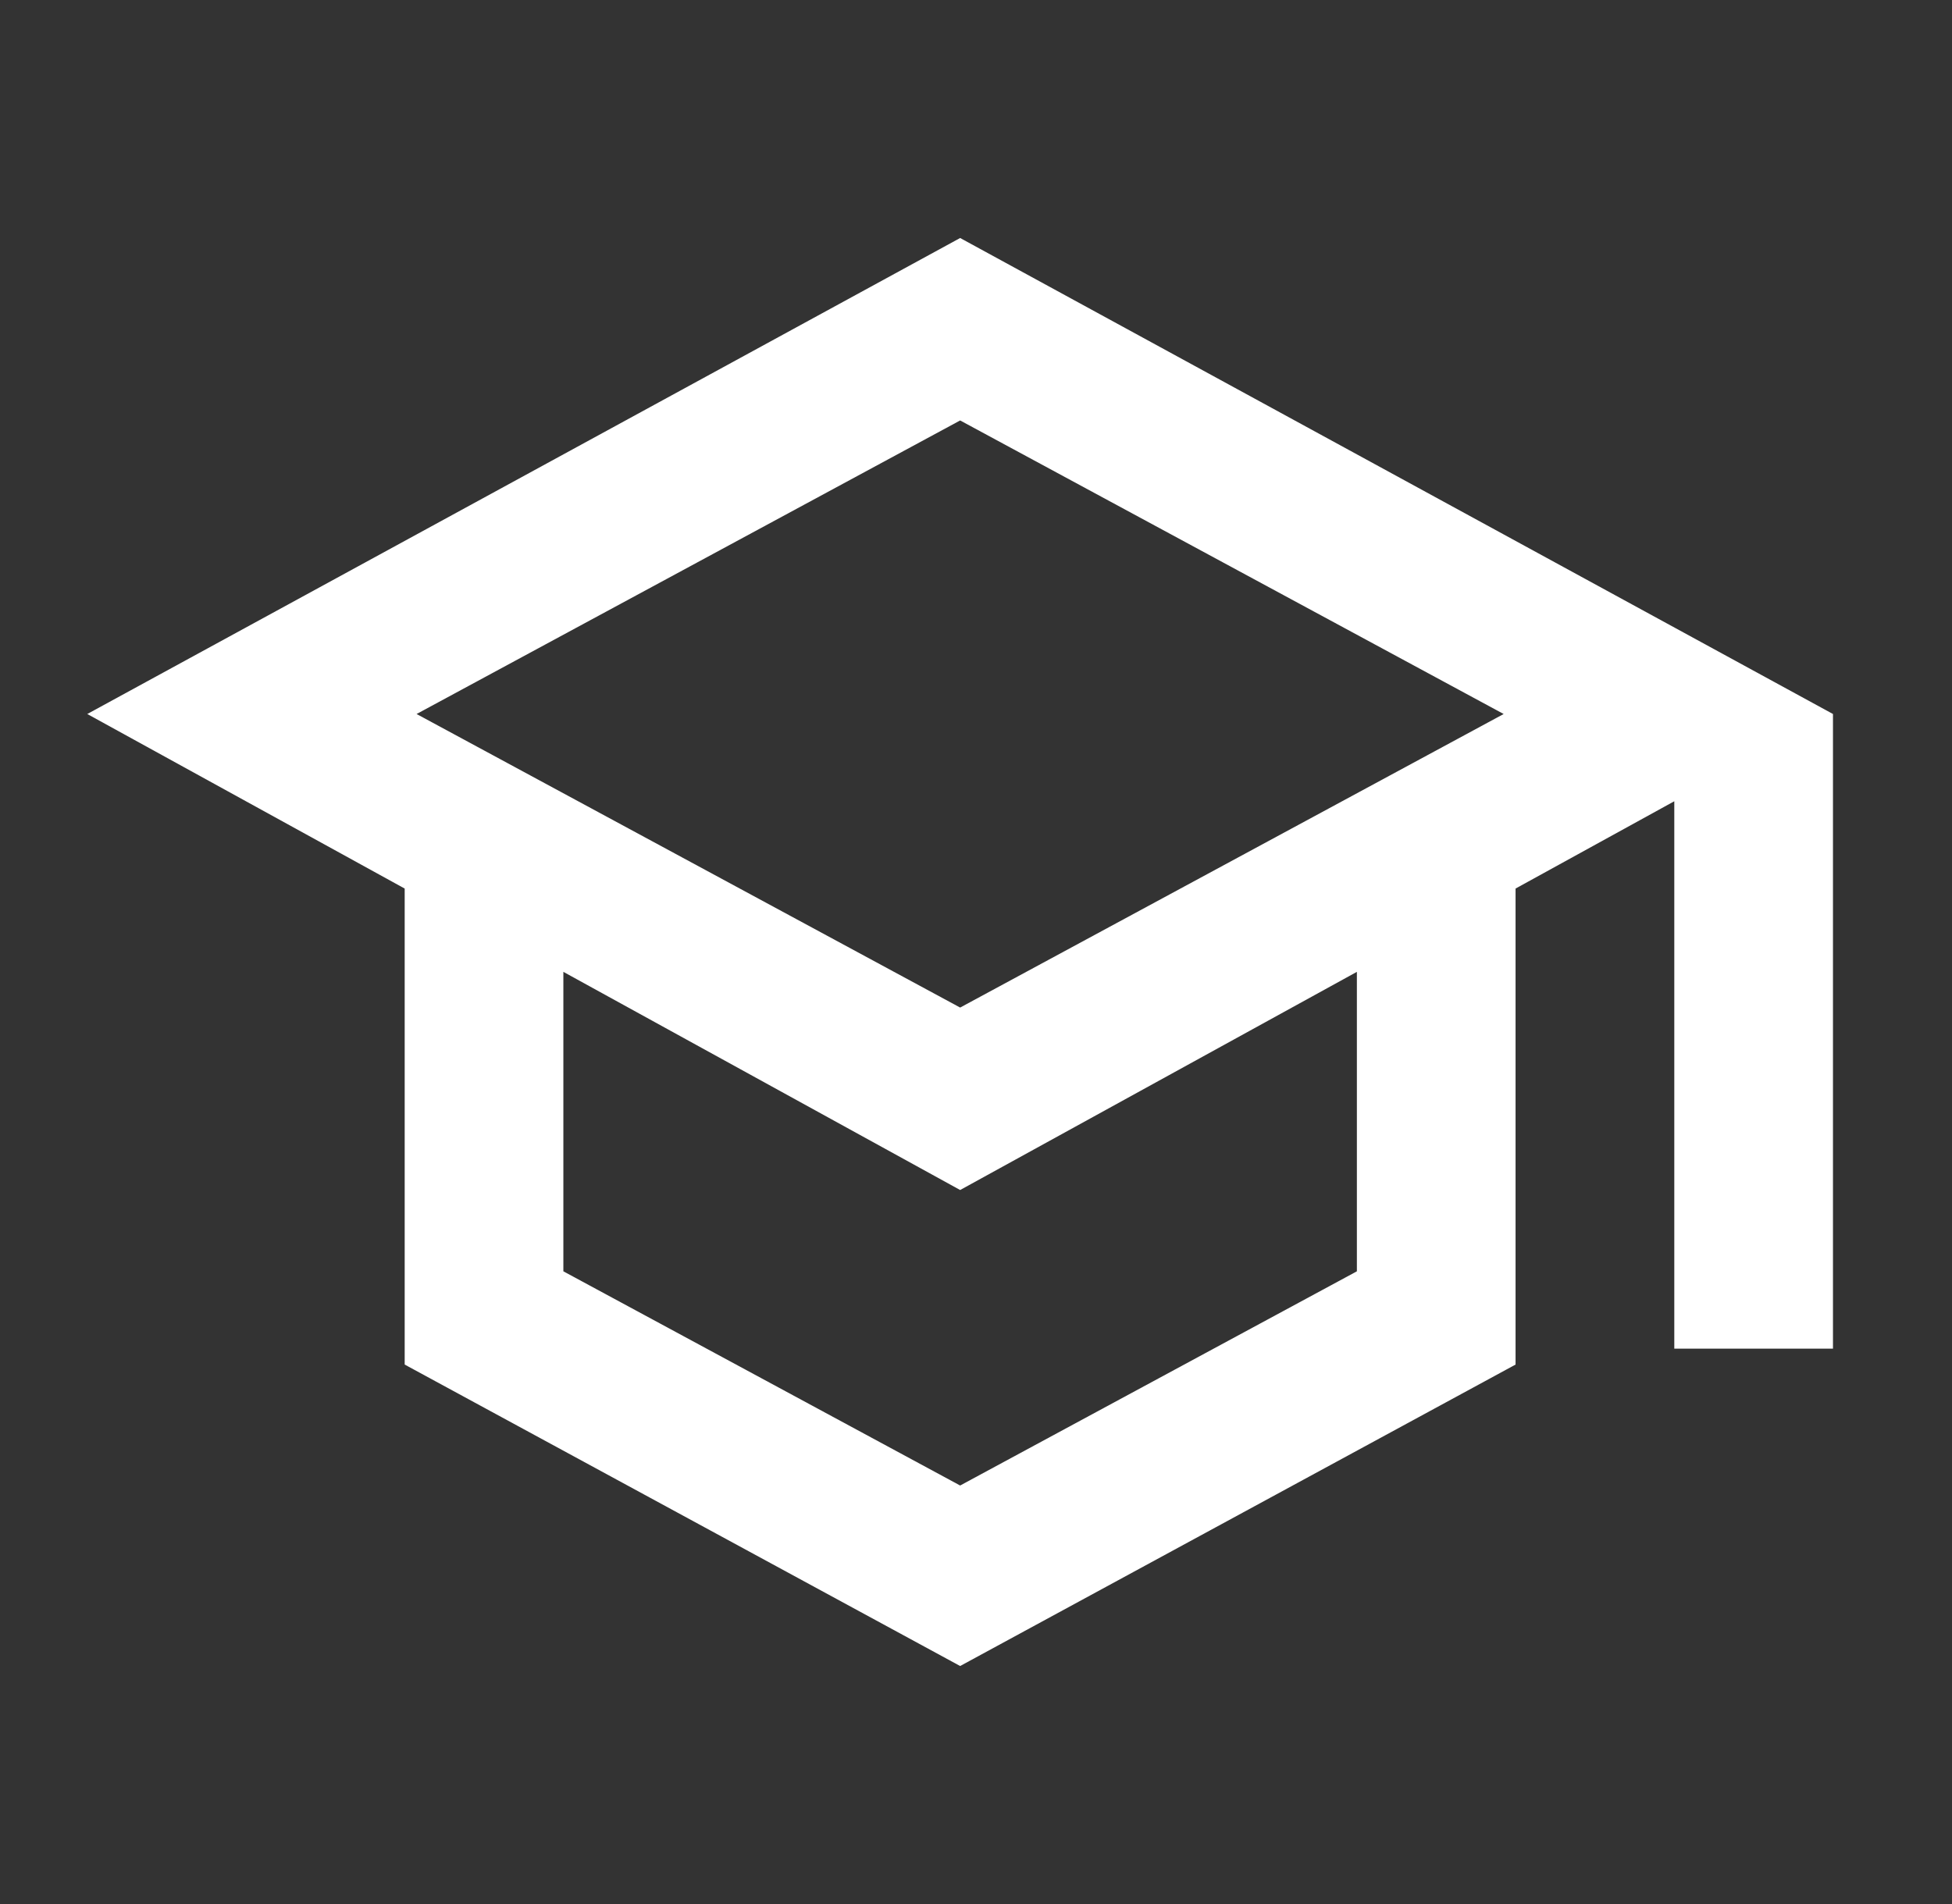 <svg width="41" height="40" viewBox="0 0 41 40" fill="none" xmlns="http://www.w3.org/2000/svg">
<rect x="0" y="0" width="41" height="40" fill="#333333" stroke="none"/>
<path d="M20.167 35L8.5 28.667V18.667L1.833 15L20.167 5L38.5 15V28.333H35.167V16.833L31.833 18.667V28.667L20.167 35ZM20.167 21.167L31.583 15L20.167 8.833L8.75 15L20.167 21.167ZM20.167 31.208L28.5 26.708V20.417L20.167 25L11.833 20.417V26.708L20.167 31.208Z" fill="white"/>
</svg>
